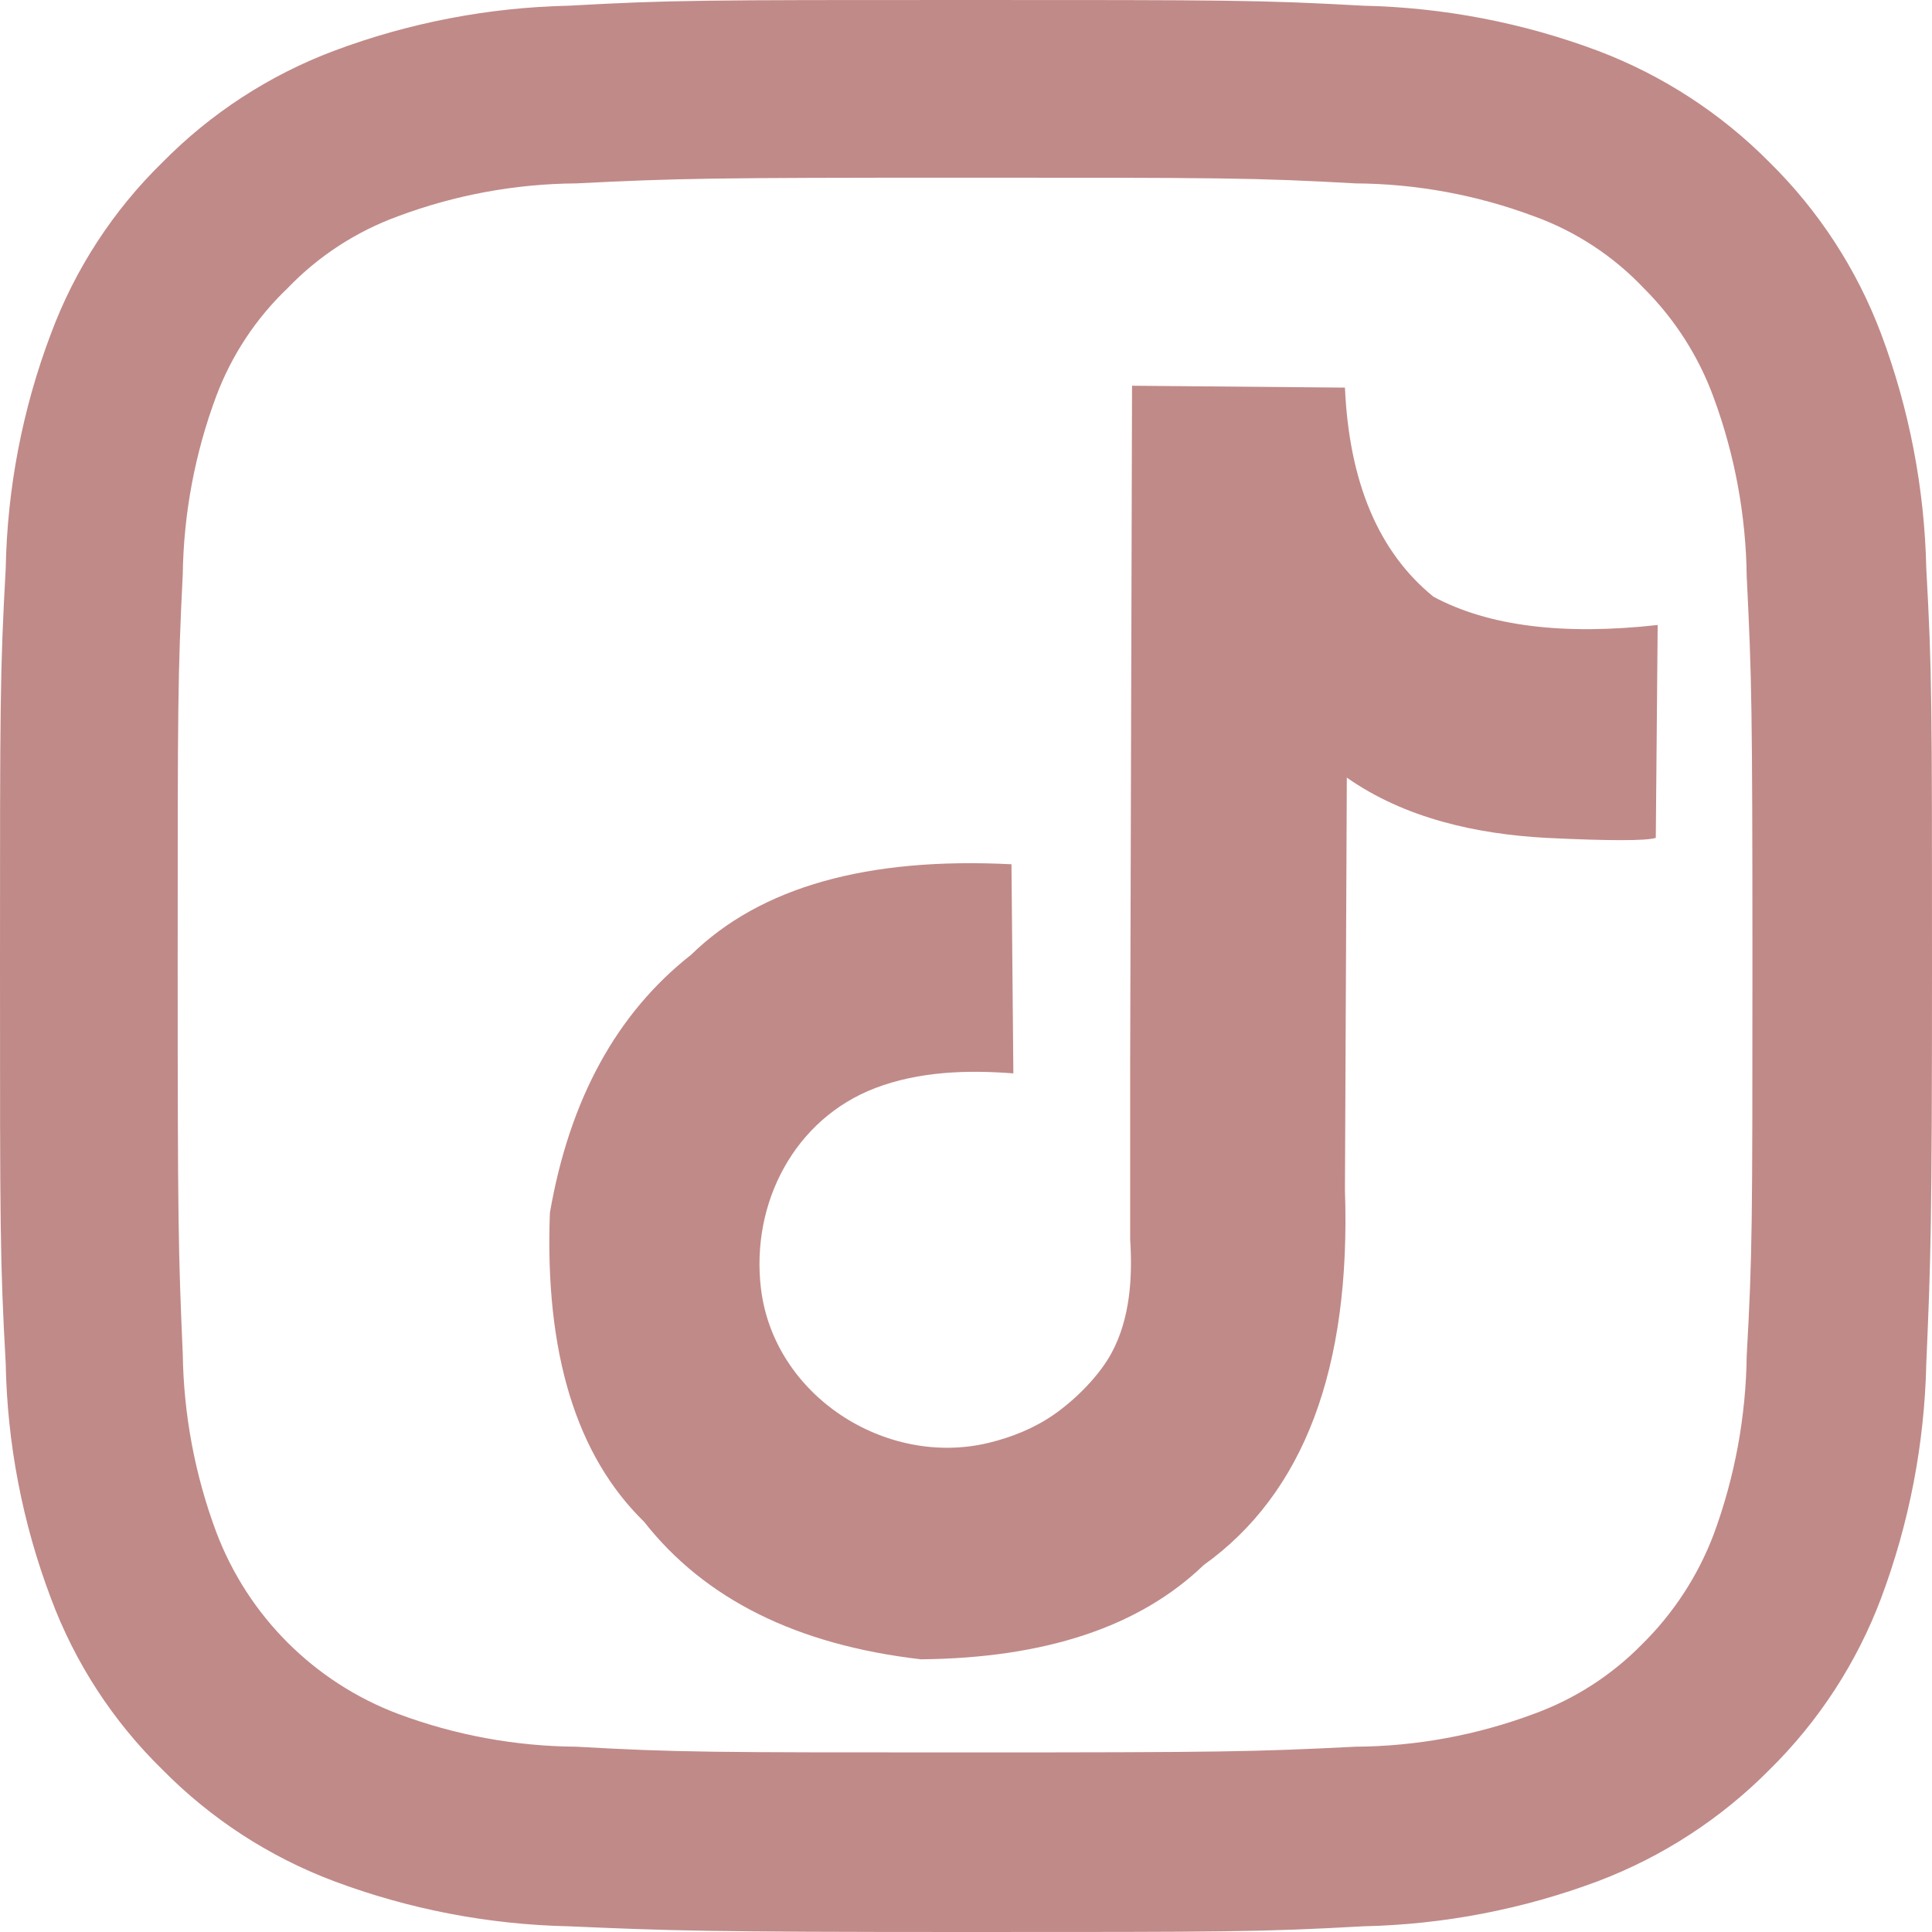 <?xml version="1.0" encoding="UTF-8" standalone="no"?>
<!-- Generator: Gravit.io -->
<svg xmlns="http://www.w3.org/2000/svg" xmlns:xlink="http://www.w3.org/1999/xlink" style="isolation:isolate" viewBox="0 0 512.744 512.744" width="512.744pt" height="512.744pt">
  <defs>
    <clipPath id="_clipPath_j3H2SnmoYiG0ZtDBlB00q2jwqXkvW67Y">
      <rect width="512.744" height="512.744"></rect>
    </clipPath>
  </defs>
  <g clip-path="url(#_clipPath_j3H2SnmoYiG0ZtDBlB00q2jwqXkvW67Y)">
    <g>
      <path d=" M 256.372 46.655 C 323.751 46.655 332.679 46.655 359.799 48.171 C 376.024 48.281 392.103 51.246 407.301 56.93 C 418.434 60.96 428.471 67.535 436.611 76.133 C 444.92 84.411 451.304 94.418 455.308 105.443 C 460.907 120.664 463.869 136.728 464.068 152.945 C 465.415 179.897 465.584 187.982 465.584 256.372 C 465.584 324.762 465.584 332.847 464.068 359.799 C 463.869 376.015 460.907 392.08 455.308 407.301 C 451.115 418.4 444.563 428.457 436.105 436.779 C 428.006 445.027 418.164 451.358 407.301 455.308 C 392.103 460.992 376.024 463.957 359.799 464.068 C 332.847 465.415 324.593 465.584 256.372 465.584 C 188.151 465.584 179.897 465.584 152.945 464.068 C 136.72 463.957 120.64 460.992 105.443 455.308 C 83.06 446.848 65.391 429.178 56.93 406.795 C 51.252 391.591 48.232 375.522 48.002 359.293 C 46.823 332.342 46.655 324.256 46.655 255.866 C 46.655 187.477 46.655 179.391 48.002 152.44 C 48.232 136.211 51.252 120.142 56.93 104.937 C 61.028 94.027 67.534 84.181 75.964 76.133 C 84.196 67.566 94.28 60.997 105.443 56.93 C 120.64 51.246 136.72 48.281 152.945 48.171 C 179.897 46.823 187.982 46.655 256.372 46.655 Z  M 256.372 0.5 C 186.803 0.5 178.212 0.5 150.924 2.016 C 129.679 2.474 108.664 6.517 88.767 13.976 C 71.705 20.403 56.244 30.461 43.454 43.454 C 30.406 56.199 20.339 71.673 13.976 88.767 C 6.454 108.646 2.408 129.672 2.016 150.924 C 0.5 178.212 0.5 186.971 0.5 256.372 C 0.5 325.772 0.5 334.531 2.016 361.82 C 2.408 383.072 6.454 404.097 13.976 423.977 C 20.339 441.071 30.406 456.545 43.454 469.29 C 56.244 482.282 71.705 492.34 88.767 498.768 C 108.664 506.226 129.679 510.27 150.924 510.728 C 178.212 511.907 186.803 512.244 256.372 512.244 C 325.941 512.244 334.531 512.244 361.82 510.728 C 383.065 510.27 404.079 506.226 423.977 498.768 C 441.017 492.298 456.469 482.245 469.29 469.29 C 482.282 456.499 492.34 441.038 498.768 423.977 C 506.226 404.079 510.27 383.065 510.728 361.82 C 511.907 334.531 512.244 325.941 512.244 256.372 C 512.244 186.803 512.244 178.212 510.728 150.924 C 510.27 129.679 506.226 108.664 498.768 88.767 C 492.34 71.705 482.282 56.244 469.29 43.454 C 456.469 30.499 441.017 20.446 423.977 13.976 C 404.079 6.517 383.065 2.474 361.82 2.016 C 334.531 0.5 325.772 0.5 256.372 0.5 Z " fill="rgb(192,138,136)" stroke-width="1" stroke="rgb(192,138,136)" stroke-linejoin="miter" stroke-linecap="butt" stroke-miterlimit="4"></path>
    </g>
    <path d=" M 300.44 102.372 L 356.94 102.872 Q 358.637 140.675 380.44 158.372 Q 402.245 170.067 439.94 165.872 L 439.44 222.372 Q 435.458 223.576 410.44 222.372 C 391.904 221.371 372.855 217.198 357.44 206.372 L 357.44 206.372 L 356.94 315.872 Q 359.363 386.795 319.44 415.372 Q 293.959 439.891 244.44 440.372 Q 195.115 434.697 170.94 403.872 Q 143.856 377.456 145.94 321.872 Q 153.76 276.691 183.44 253.372 Q 211.01 226.441 268.44 229.372 L 268.94 284.872 C 256.722 283.921 243.906 284.337 232.324 288.756 C 210.795 296.971 199.271 319.338 201.94 341.872 C 205.324 370.433 235.126 389.511 262.372 382.928 C 268.559 381.434 274.562 379.013 279.799 375.356 C 285.459 371.402 291.75 365.127 295.03 359.024 C 299.937 349.897 300.599 339.01 299.94 328.872 L 299.94 328.872 L 299.94 282.872 L 300.44 102.372 Z " fill="rgb(192,138,136)"></path>
  </g>
</svg>
